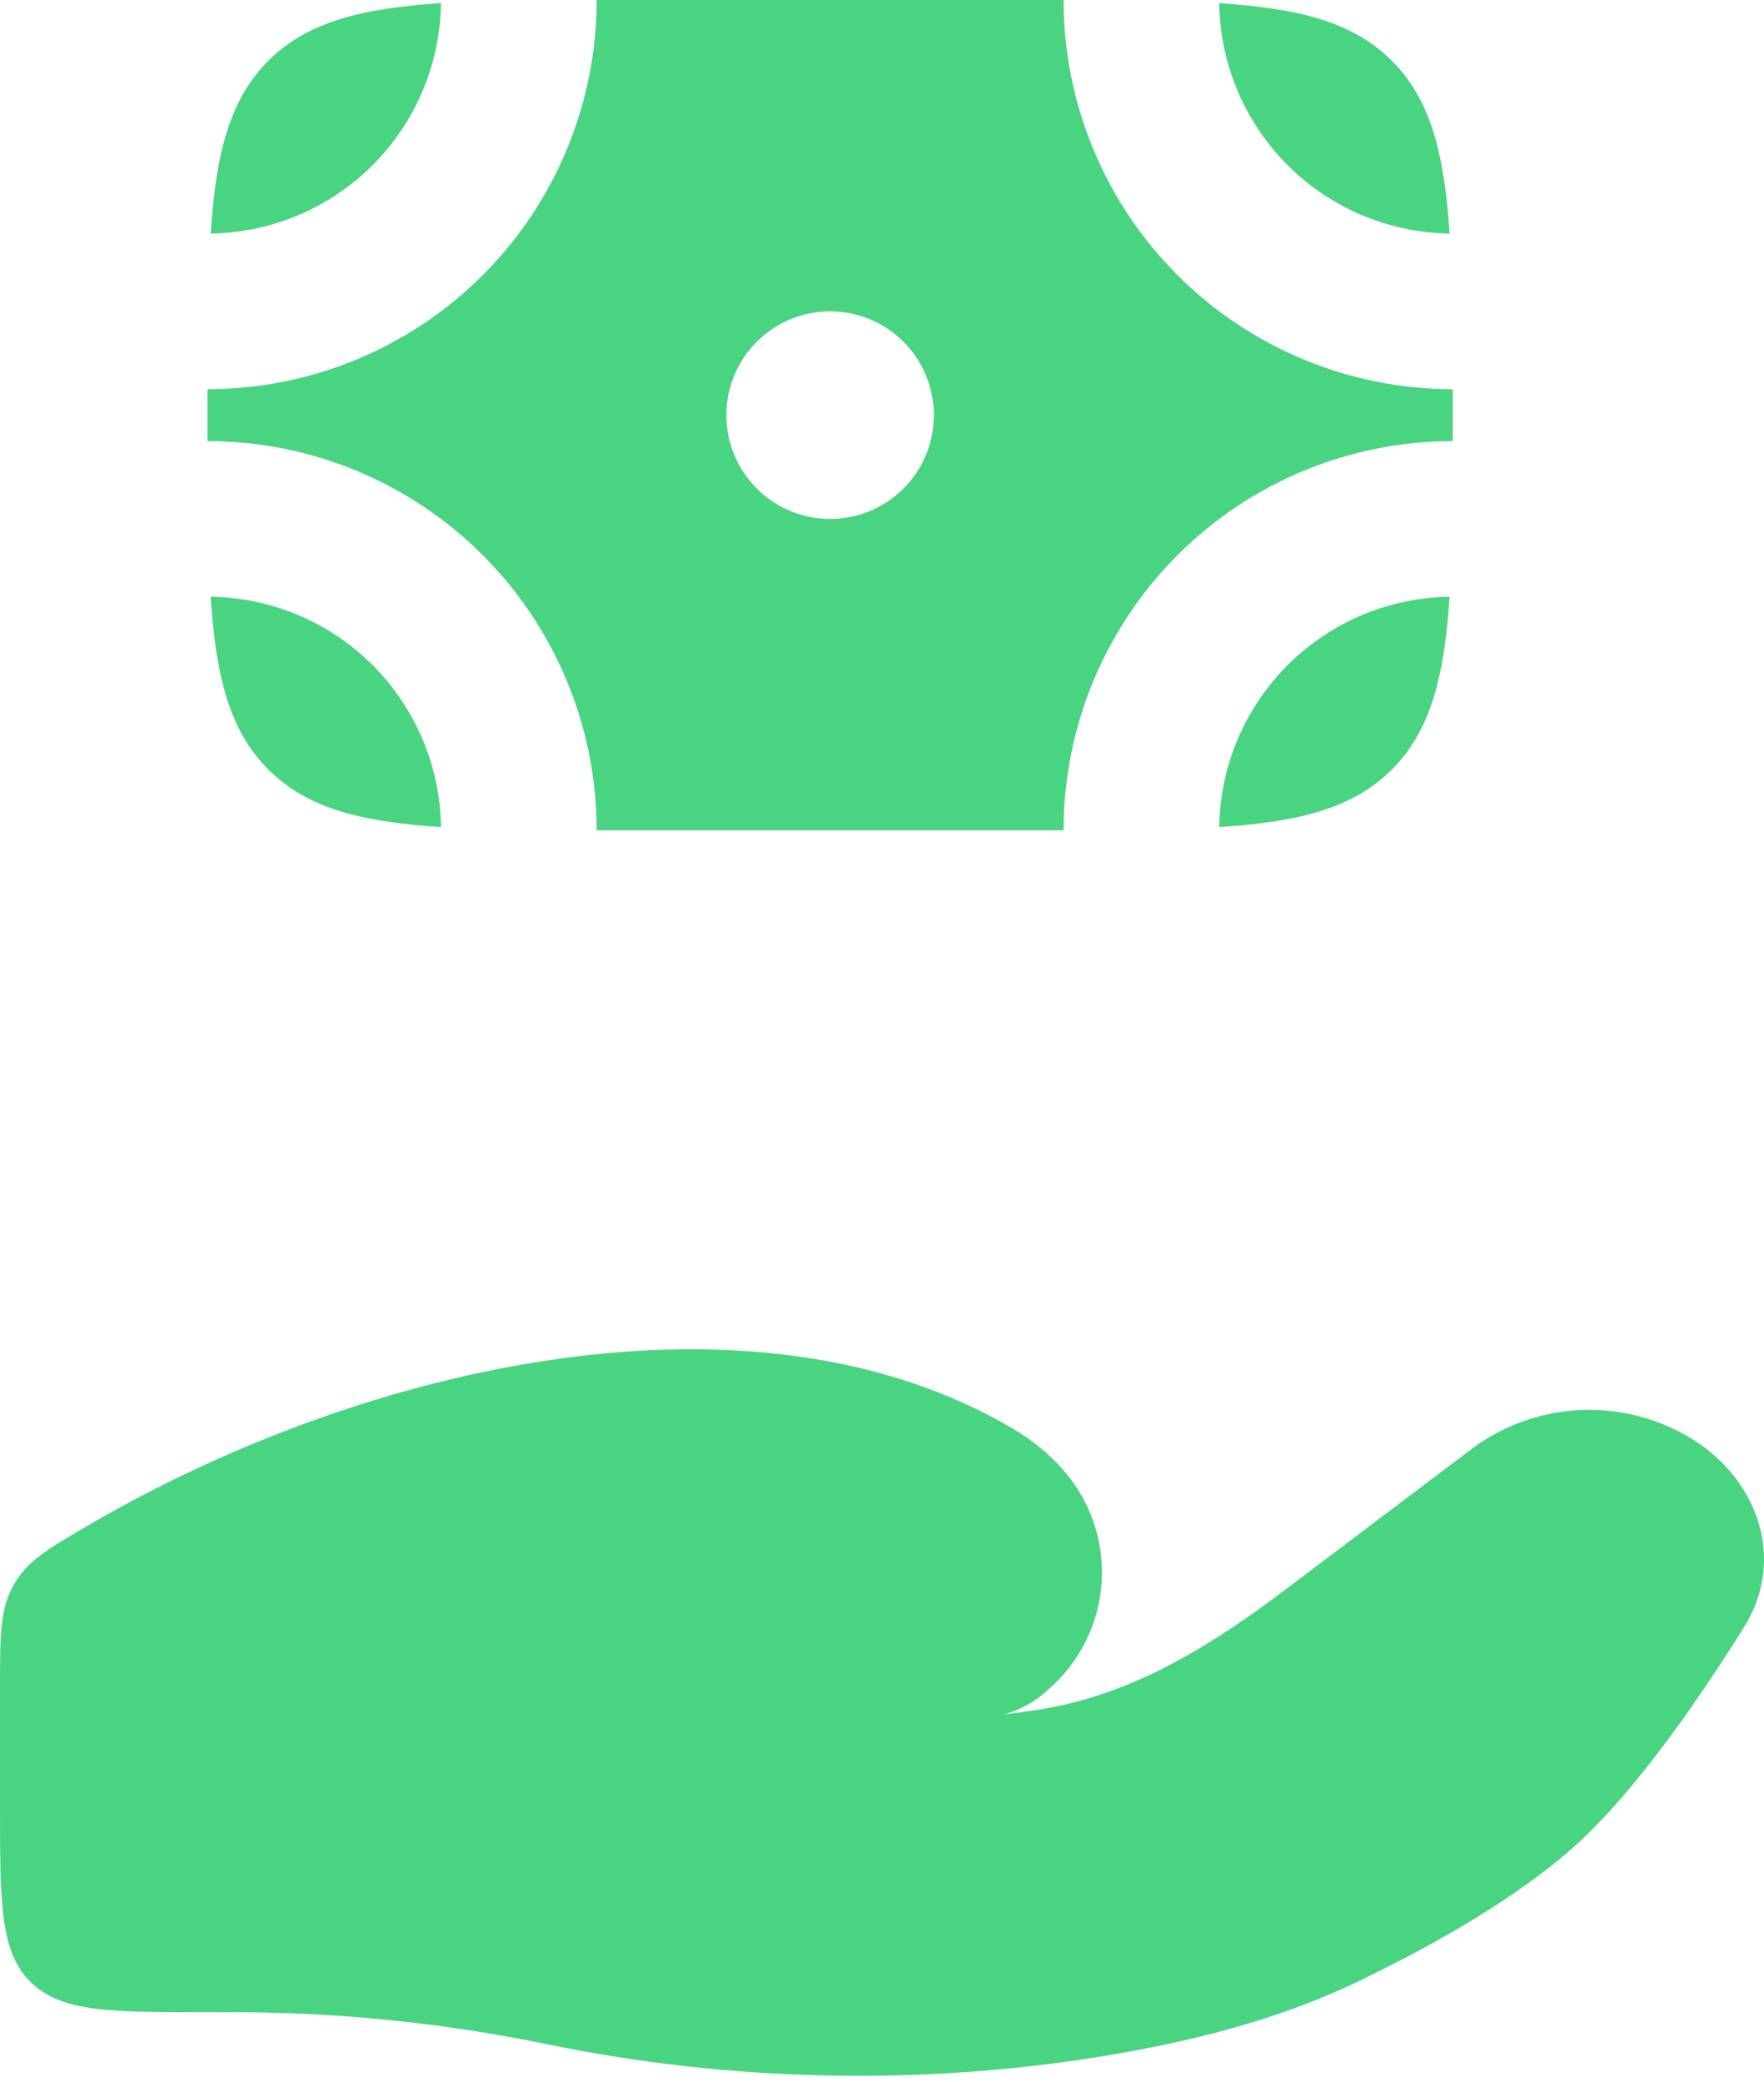 <svg width="50" height="59" viewBox="0 0 50 59" fill="none" xmlns="http://www.w3.org/2000/svg">
<path d="M6.647 57.023H5.882C3.109 57.023 1.724 57.023 0.862 56.161C6.13571e-07 55.305 0 53.917 0 51.144V47.873C0 46.35 -3.06786e-07 45.588 0.391 44.906C0.782 44.223 1.374 43.882 2.556 43.194C10.338 38.667 21.388 36.12 28.762 40.517C29.258 40.813 29.699 41.174 30.085 41.6C30.481 42.032 30.786 42.54 30.982 43.092C31.178 43.645 31.261 44.231 31.227 44.816C31.192 45.401 31.04 45.974 30.781 46.499C30.521 47.025 30.158 47.493 29.714 47.876C29.361 48.212 28.929 48.454 28.459 48.582C28.811 48.541 29.15 48.495 29.473 48.444C32.153 48.017 34.403 46.582 36.461 45.026L41.779 41.011C42.728 40.323 43.871 39.952 45.044 39.952C46.216 39.952 47.359 40.323 48.308 41.011C49.994 42.285 50.511 44.382 49.444 46.094C48.2 48.088 46.447 50.638 44.764 52.197C43.082 53.755 40.57 55.15 38.523 56.138C36.253 57.235 33.747 57.864 31.197 58.279C26.026 59.114 20.638 58.985 15.52 57.932C12.601 57.331 9.628 57.024 6.647 57.023ZM7.606 1.724C6.526 2.803 6.123 4.291 5.973 6.618C7.698 6.594 9.344 5.898 10.563 4.679C11.782 3.459 12.477 1.812 12.5 0.088C10.176 0.241 8.685 0.644 7.606 1.724ZM39.453 1.724C38.373 0.644 36.885 0.241 34.559 0.091C34.582 1.815 35.278 3.462 36.497 4.681C37.717 5.9 39.364 6.595 41.088 6.618C40.935 4.294 40.532 2.803 39.453 1.724ZM39.453 21.806C38.373 22.885 36.885 23.288 34.559 23.438C34.582 21.714 35.278 20.067 36.497 18.848C37.717 17.629 39.364 16.934 41.088 16.912C40.935 19.235 40.532 20.726 39.453 21.806ZM7.606 21.806C8.685 22.885 10.173 23.288 12.5 23.438C12.476 21.714 11.781 20.067 10.561 18.848C9.342 17.629 7.695 16.934 5.971 16.912C6.123 19.235 6.526 20.726 7.606 21.806Z" fill="#49D481"/>
<path fill-rule="evenodd" clip-rule="evenodd" d="M5.882 11.029C8.807 11.029 11.613 9.867 13.681 7.799C15.75 5.731 16.912 2.925 16.912 0H30.147C30.147 2.925 31.309 5.731 33.377 7.799C35.446 9.867 38.251 11.029 41.176 11.029V12.5C38.251 12.5 35.446 13.662 33.377 15.73C31.309 17.799 30.147 20.604 30.147 23.529H16.912C16.912 20.604 15.75 17.799 13.681 15.73C11.613 13.662 8.807 12.5 5.882 12.5V11.029ZM23.529 14.706C24.309 14.706 25.057 14.396 25.609 13.844C26.16 13.293 26.47 12.545 26.47 11.765C26.47 10.985 26.16 10.236 25.609 9.685C25.057 9.133 24.309 8.823 23.529 8.823C22.749 8.823 22.001 9.133 21.45 9.685C20.898 10.236 20.588 10.985 20.588 11.765C20.588 12.545 20.898 13.293 21.45 13.844C22.001 14.396 22.749 14.706 23.529 14.706Z" fill="#49D481"/>
</svg>

